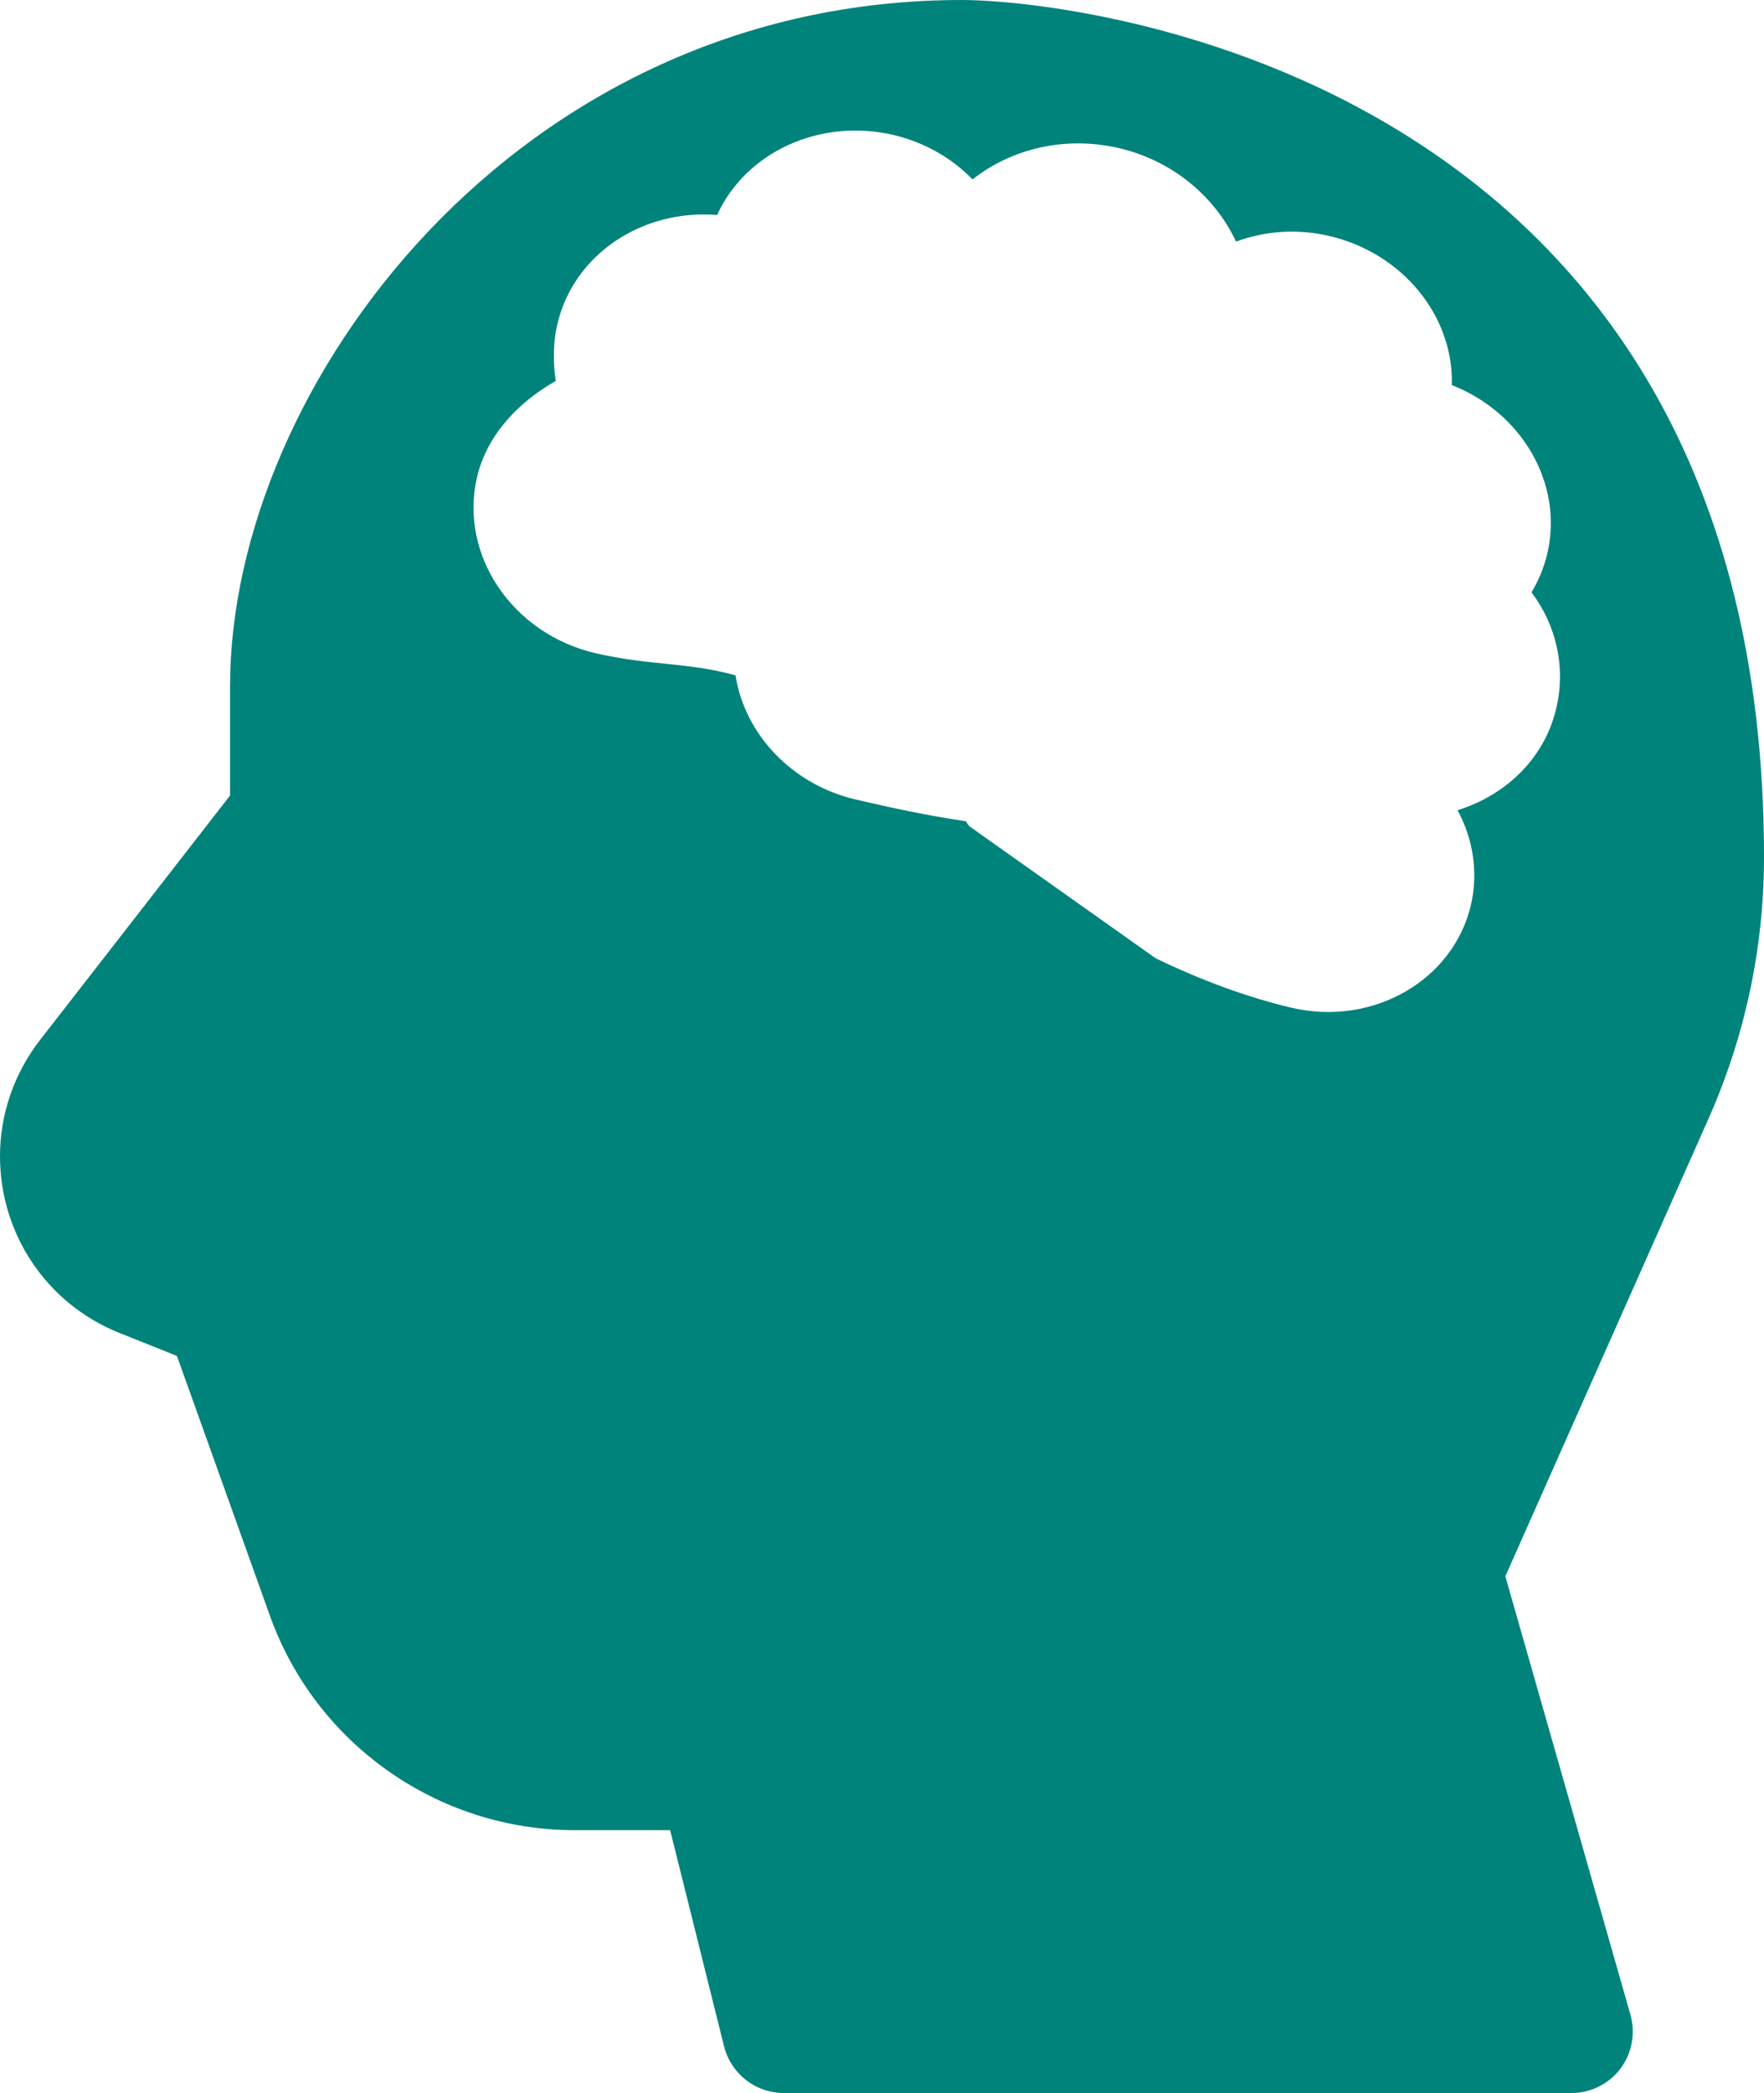 <?xml version="1.0" encoding="utf-8"?>
<!-- Generator: Adobe Illustrator 23.0.2, SVG Export Plug-In . SVG Version: 6.00 Build 0)  -->
<svg version="1.1" id="Ebene_1" xmlns="http://www.w3.org/2000/svg" xmlns:xlink="http://www.w3.org/1999/xlink" x="0px" y="0px"
	 viewBox="0 0 431.7 512" style="enable-background:new 0 0 431.7 512;" xml:space="preserve">
<style type="text/css">
	.st0{fill:#00837B;}
</style>
<path class="st0" d="M431.7,209.6C431.7,18.4,263.7,0,235.3,0c-108.6,0-179,94.3-179,167.9v26.7c-8.9,11.5-34.4,44.2-46.5,59.8
	C3.5,262.5,0,272.5,0,282.8c0,19.2,11.5,36.2,29.3,43.3l14,5.6L66,395.1c11.2,31.5,41.2,52.6,74.6,52.6H164l13.2,52.9
	c1.7,6.7,7.7,11.4,14.6,11.4h192.8c4.7,0,9.1-2.2,12-6c2.8-3.8,3.7-8.6,2.4-13.2l-30.6-107.2l49.7-111.9
	C427.1,253.4,431.7,231.8,431.7,209.6z M237.2,202.1c-0.3-0.4-0.6-0.8-0.8-1.2c-9.6-1.4-18.7-3.4-26.9-5.3
	c-15.9-3.7-27.3-16.2-29.5-30.4c-6.6-1.8-11.4-2.2-16.8-2.8c-4.9-0.5-10.4-1-17.4-2.6c-20.4-4.7-33.4-24-29.1-42.9
	c2.2-9.6,9.1-17.9,19.3-23.7c-0.7-4.8-0.6-9.8,0.4-13.9c4-17.1,20.8-28.2,39.1-26.7c6.9-15.2,24.9-23.8,43.1-19.6
	c7.6,1.8,14.3,5.6,19.4,10.9c9.5-7.5,22.5-10.7,35.7-7.7c13.1,3,23.6,11.8,28.8,22.9c7-2.6,14.9-3.2,22.7-1.4
	c18.2,4.2,30.6,19.8,30.1,36.5c17.1,6.7,27.3,24,23.4,41.1c-0.8,3.4-2.1,6.6-3.9,9.6c6.1,8.1,8.4,18.3,6.1,28.2
	c-2.8,12.3-12.3,21.4-24.2,25.1c3.8,7,5.1,15.1,3.3,23.1c-4.3,18.5-24,29.9-44,25.2c-10.6-2.5-22.1-6.7-33.2-12.1"/>
</svg>
